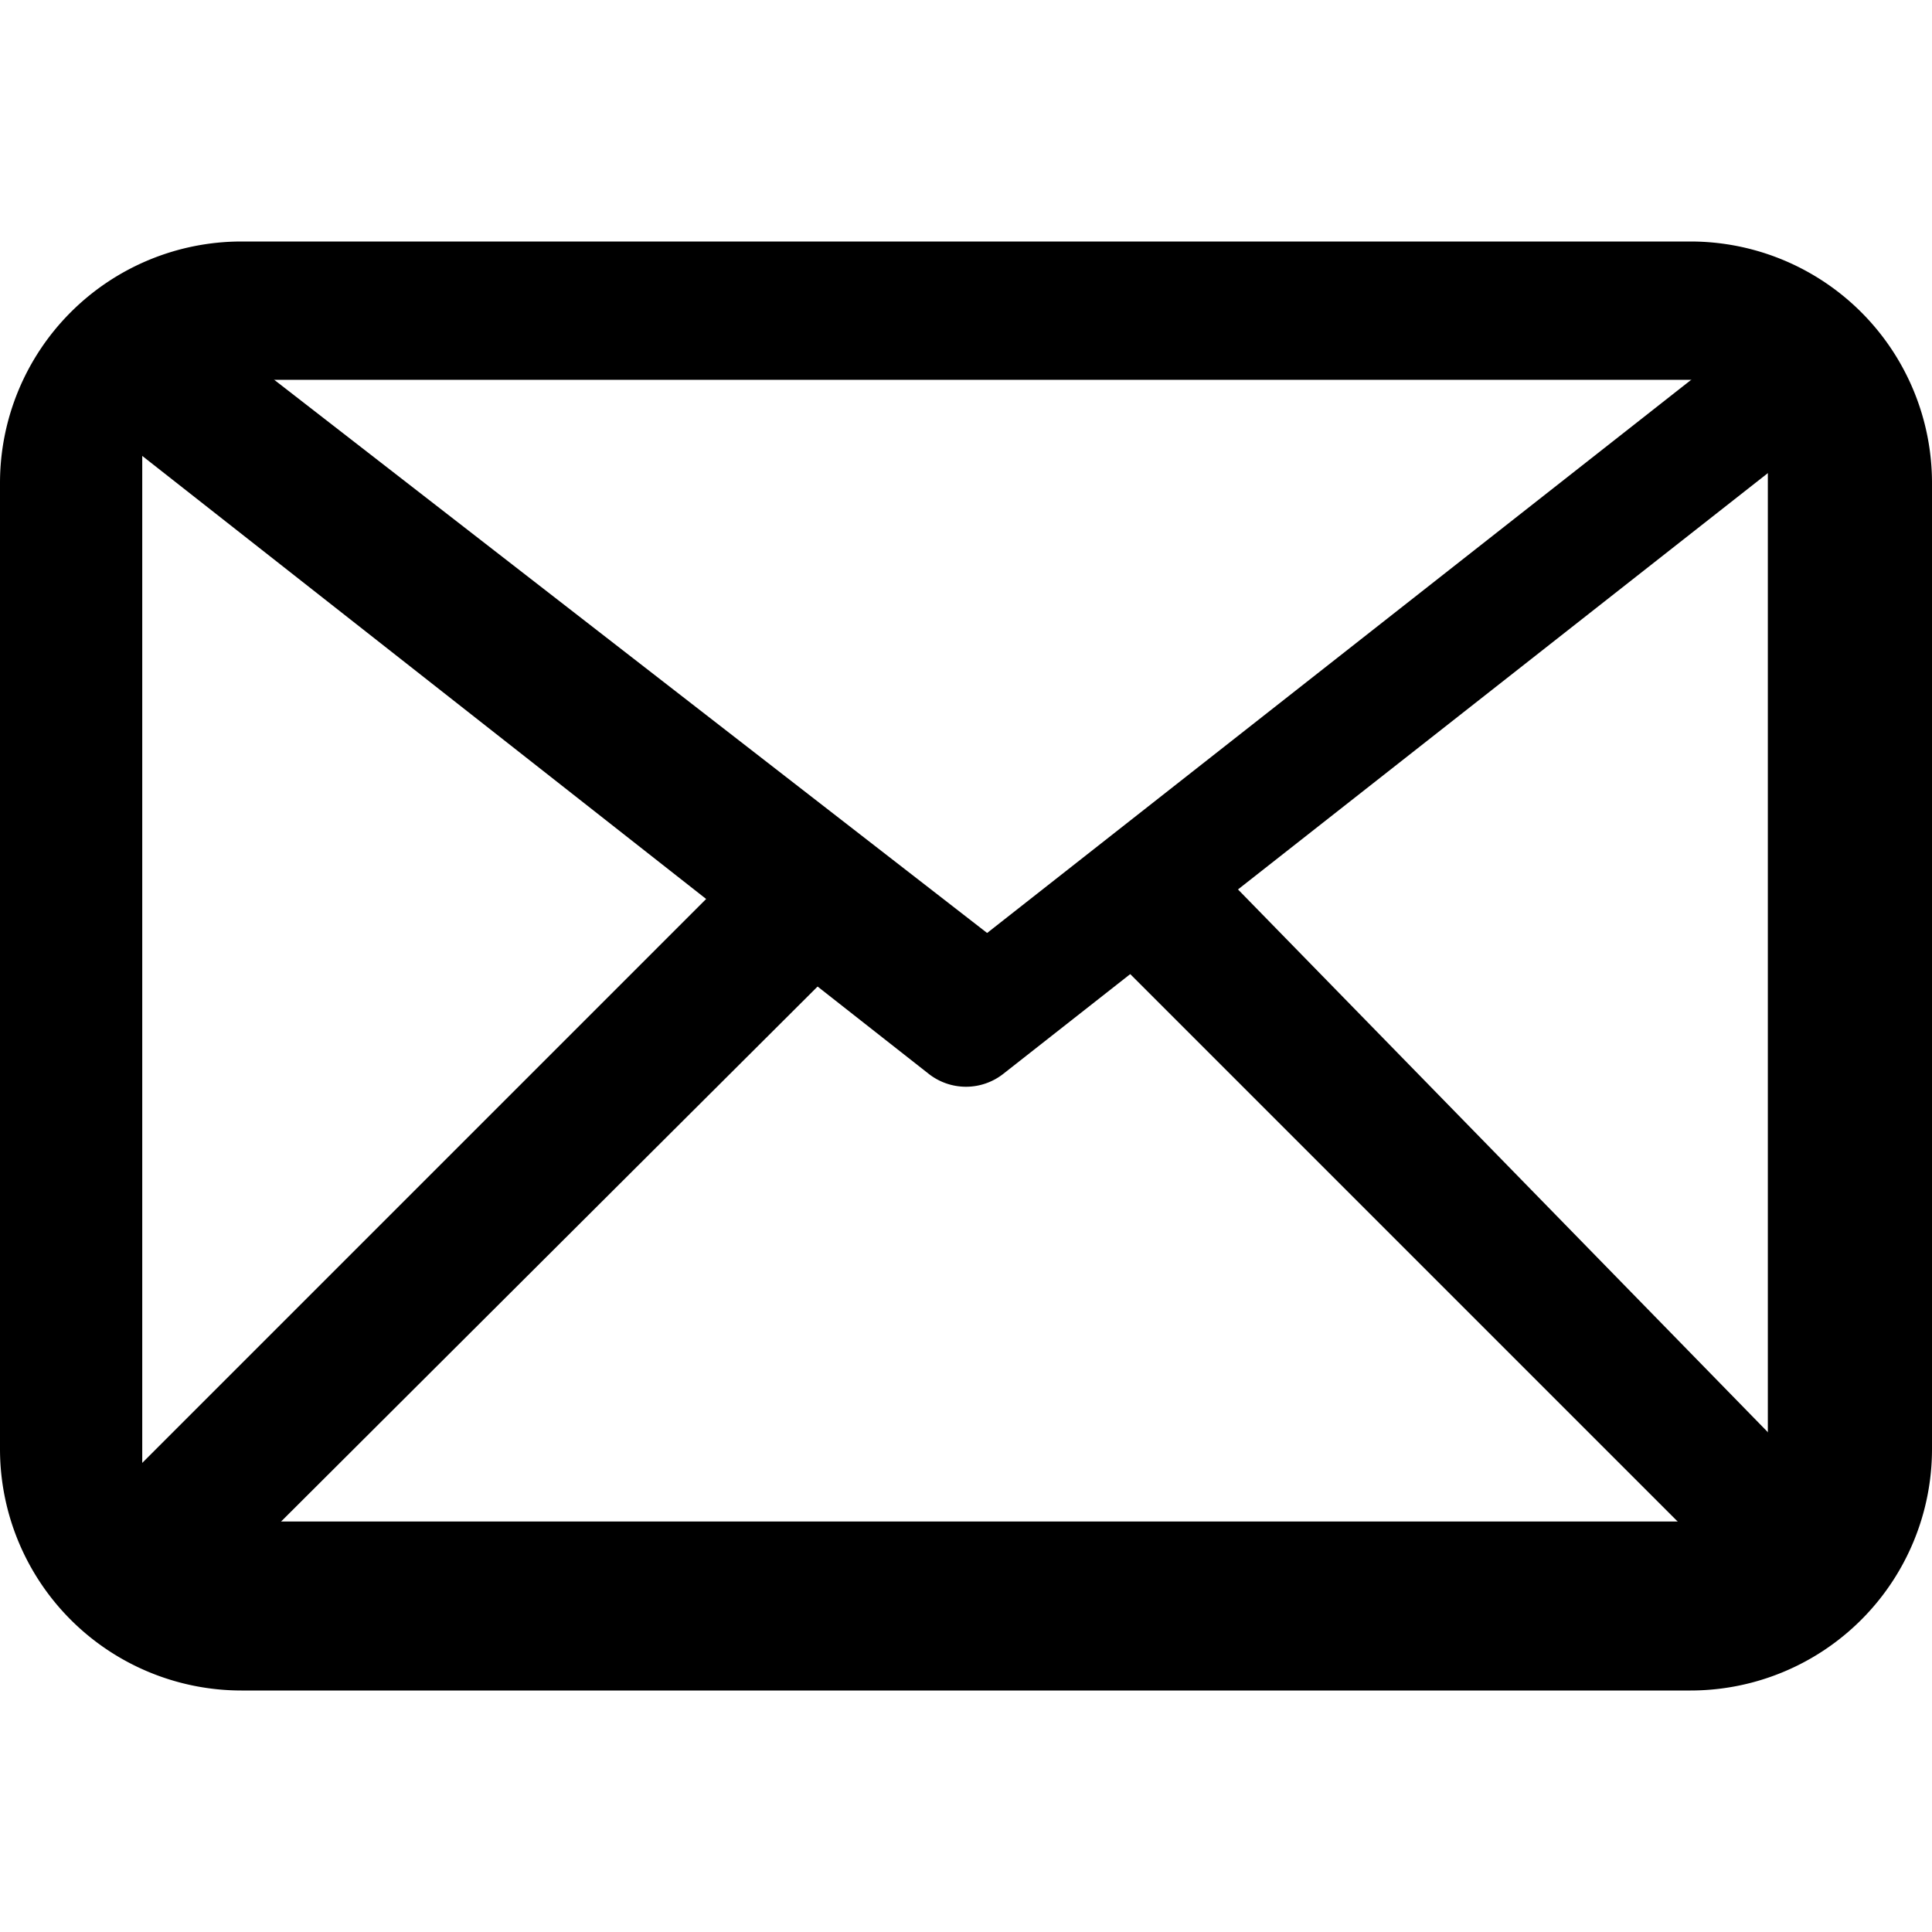 <?xml version="1.0" encoding="UTF-8" standalone="no"?>
<svg
   id="_1-Mail"
   data-name="1-Mail"
   viewBox="0 0 32 32"
   version="1.1"
   sodipodi:docname="mail-icon.svg"
   inkscape:version="1.2.1 (9c6d41e410, 2022-07-14)"
   xmlns:inkscape="http://www.inkscape.org/namespaces/inkscape"
   xmlns:sodipodi="http://sodipodi.sourceforge.net/DTD/sodipodi-0.dtd"
   xmlns="http://www.w3.org/2000/svg"
   xmlns:svg="http://www.w3.org/2000/svg"
   xmlns:rdf="http://www.w3.org/1999/02/22-rdf-syntax-ns#"
   xmlns:cc="http://creativecommons.org/ns#"
   xmlns:dc="http://purl.org/dc/elements/1.1/">
  <defs
     id="defs5244" />
  <sodipodi:namedview
     id="namedview5242"
     pagecolor="#ffffff"
     bordercolor="#000000"
     borderopacity="0.25"
     inkscape:showpageshadow="2"
     inkscape:pageopacity="0.0"
     inkscape:pagecheckerboard="0"
     inkscape:deskcolor="#d1d1d1"
     showgrid="false"
     inkscape:zoom="32.90625"
     inkscape:cx="13.492877"
     inkscape:cy="15.984805"
     inkscape:window-width="3440"
     inkscape:window-height="1369"
     inkscape:window-x="-8"
     inkscape:window-y="-8"
     inkscape:window-maximized="1"
     inkscape:current-layer="_1-Mail" />
  <title
     id="title5231">1-Mail</title>
  <path
     d="M28,28H4a4,4,0,0,1-4-4V8A4,4,0,0,1,4,4H28a4,4,0,0,1,4,4V24A4,4,0,0,1,28,28ZM4,6A2,2,0,0,0,2,8V24a2,2,0,0,0,2,2H28a2,2,0,0,0,2-2V8a2,2,0,0,0-2-2Z"
     id="path5233" />
  <path
     d="M16,18a1,1,0,0,1-.618-.214l-14-11A1,1,0,1,1,2.618,5.214L16,15.728,29.382,5.214a1,1,0,1,1,1.236,1.572l-14,11A1,1,0,0,1,16,18Z"
     id="path5235" />
  <path
     d="M2,27a1,1,0,0,1-.707-1.707l11-11a1,1,0,0,1,1.414,1.414l-11,11A1,1,0,0,1,2,27Z"
     id="path5237" />
  <path
     d="M30,27a1,1,0,0,1-.707-.293l-11-11a1,1,0,0,1,1.414-1.414l11,11A1,1,0,0,1,30,27Z"
     id="path5239" />
  <rect
     style="fill:#000000;fill-rule:evenodd;stroke:#000000;stroke-width:1.002;stroke-opacity:0;fill-opacity:1"
     id="rect5726"
     width="27.437"
     height="1.077"
     x="2.618"
     y="5.214" />
  <rect
     style="fill:#000000;fill-opacity:1;fill-rule:evenodd;stroke:#000000;stroke-width:1.002;stroke-opacity:0"
     id="rect6250"
     width="0.974"
     height="18.353"
     x="1.382"
     y="6.786" />
  <rect
     style="fill:#000000;fill-opacity:1;fill-rule:evenodd;stroke:#000000;stroke-width:0.978;stroke-opacity:0"
     id="rect6252"
     width="1.638"
     height="20.622"
     x="29.281"
     y="6.096" />
  <rect
     style="fill:#000000;fill-opacity:1;fill-rule:evenodd;stroke:#000000;stroke-width:1.002;stroke-opacity:0"
     id="rect6254"
     width="26.893"
     height="1.506"
     x="2.707"
     y="25.201" />
  <rect
     style="fill:#000000;fill-opacity:1;fill-rule:evenodd;stroke:#000000;stroke-width:0.721;stroke-opacity:0"
     id="rect6256"
     width="17.879"
     height="0.811"
     x="-20.028"
     y="-23.259"
     transform="matrix(-0.78,0.625,-0.613,-0.79,0,0)" />
  <rect
     style="fill:#000000;fill-opacity:1;fill-rule:evenodd;stroke:#000000;stroke-width:0.721;stroke-opacity:0"
     id="rect6256-2"
     width="17.879"
     height="0.811"
     x="-23.796"
     y="-2.998"
     transform="matrix(-0.79,-0.613,0.625,-0.78,0,0)" />
  <rect
     style="fill:#000000;fill-opacity:1;fill-rule:evenodd;stroke:#000000;stroke-width:0.594;stroke-opacity:0"
     id="rect6256-2-1"
     width="14.738"
     height="0.668"
     x="-39.344"
     y="3.711"
     transform="matrix(-0.699,-0.716,0.708,-0.707,0,0)" />
  <rect
     style="fill:#000000;fill-opacity:1;fill-rule:evenodd;stroke:#000000;stroke-width:0.594;stroke-opacity:0"
     id="rect6256-2-1-1"
     width="14.738"
     height="0.668"
     x="-16.369"
     y="20.468"
     transform="matrix(0.708,-0.706,0.714,0.7,0,0)" />
</svg>
